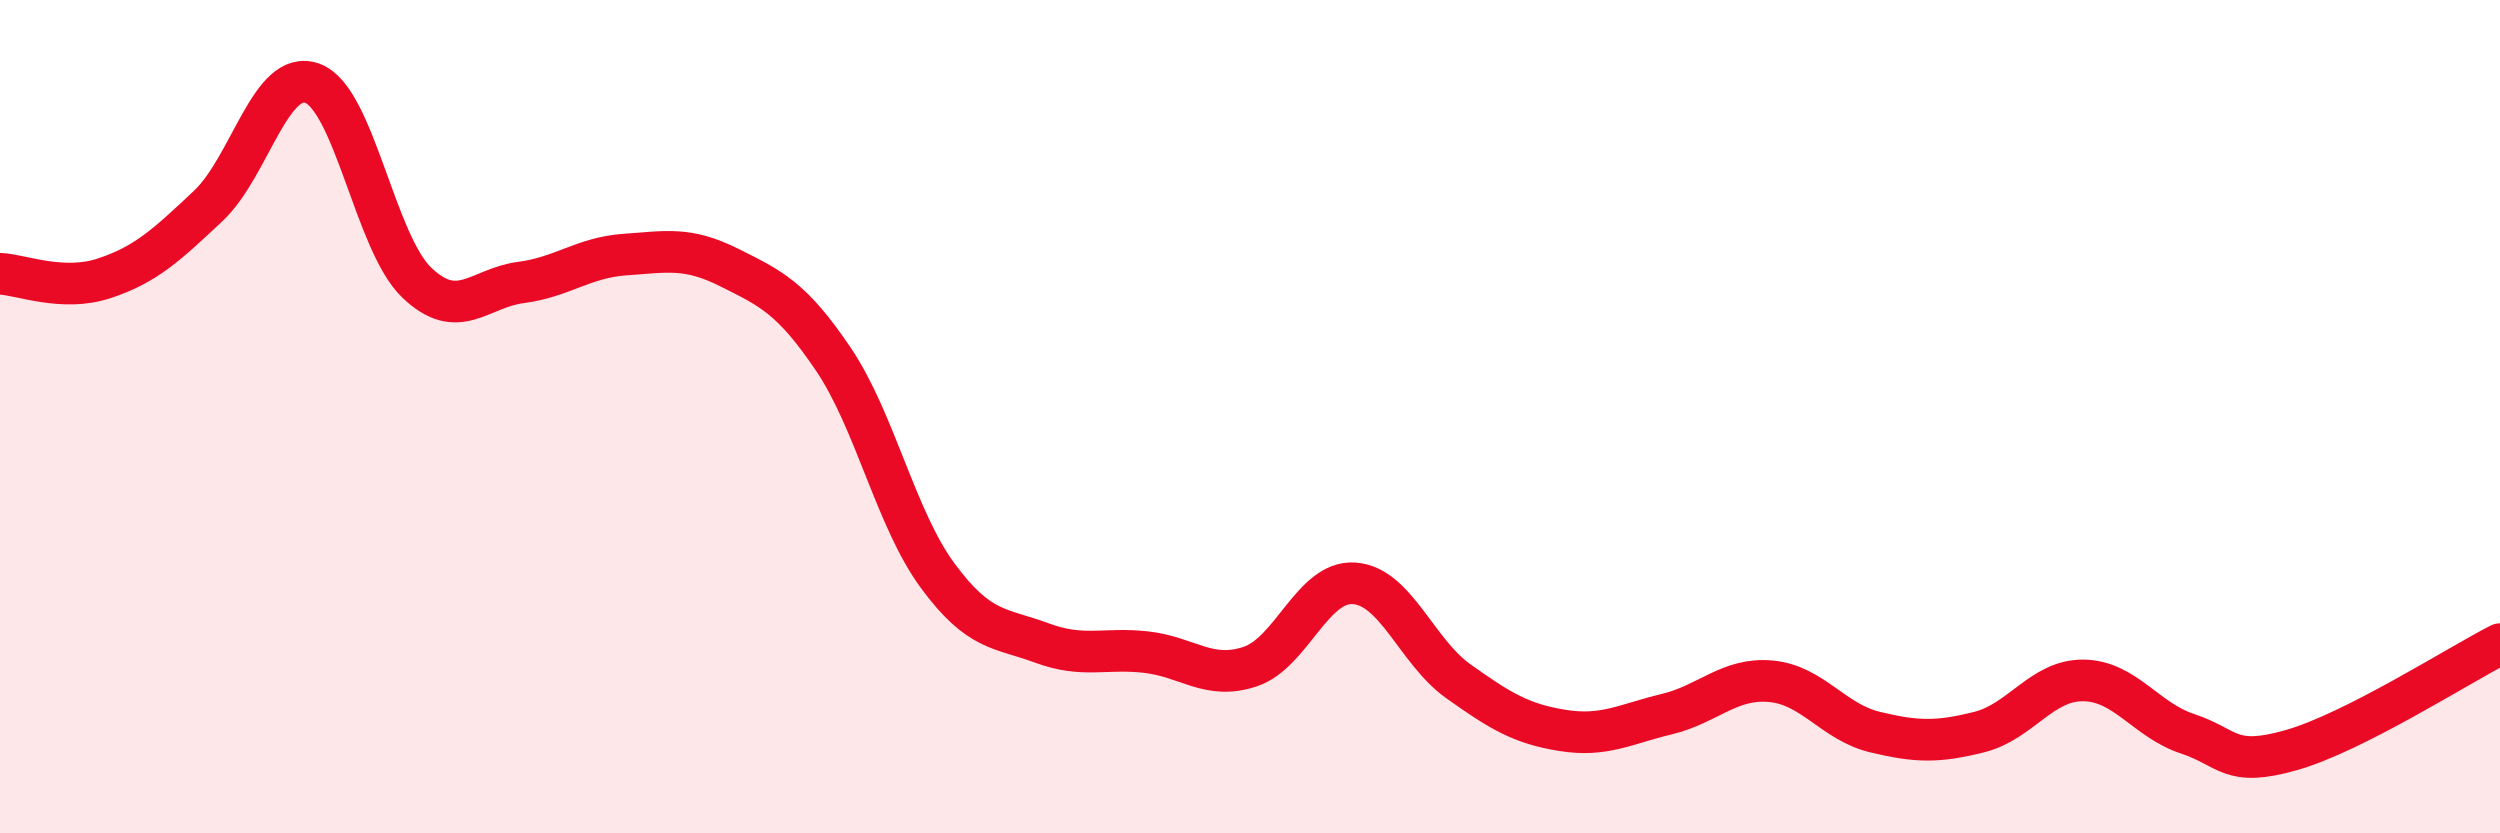 
    <svg width="60" height="20" viewBox="0 0 60 20" xmlns="http://www.w3.org/2000/svg">
      <path
        d="M 0,6.57 C 0.5,6.59 1.5,7.01 2.5,6.68 C 3.5,6.35 4,5.88 5,4.94 C 6,4 6.5,1.63 7.5,2 C 8.5,2.37 9,5.82 10,6.78 C 11,7.74 11.5,6.91 12.5,6.78 C 13.5,6.65 14,6.18 15,6.11 C 16,6.04 16.5,5.92 17.5,6.42 C 18.5,6.92 19,7.14 20,8.62 C 21,10.1 21.5,12.45 22.5,13.81 C 23.5,15.17 24,15.06 25,15.43 C 26,15.8 26.5,15.54 27.5,15.65 C 28.5,15.76 29,16.33 30,16 C 31,15.67 31.5,13.93 32.5,14 C 33.5,14.07 34,15.64 35,16.35 C 36,17.06 36.5,17.37 37.5,17.53 C 38.5,17.69 39,17.38 40,17.14 C 41,16.9 41.5,16.26 42.5,16.35 C 43.5,16.44 44,17.33 45,17.57 C 46,17.81 46.5,17.82 47.5,17.57 C 48.5,17.32 49,16.32 50,16.33 C 51,16.34 51.5,17.28 52.5,17.61 C 53.5,17.94 53.5,18.43 55,18 C 56.5,17.57 59,15.97 60,15.46L60 20L0 20Z"
        fill="#EB0A25"
        opacity="0.1"
        stroke-linecap="round"
        stroke-linejoin="round"
      />
      <path
        d="M 0,6.57 C 0.5,6.59 1.5,7.01 2.5,6.68 C 3.5,6.35 4,5.88 5,4.94 C 6,4 6.5,1.63 7.5,2 C 8.5,2.37 9,5.82 10,6.78 C 11,7.74 11.5,6.91 12.5,6.78 C 13.5,6.65 14,6.18 15,6.11 C 16,6.04 16.5,5.92 17.5,6.42 C 18.5,6.92 19,7.14 20,8.62 C 21,10.1 21.5,12.45 22.5,13.81 C 23.5,15.17 24,15.06 25,15.43 C 26,15.8 26.5,15.54 27.5,15.65 C 28.5,15.76 29,16.33 30,16 C 31,15.67 31.5,13.93 32.5,14 C 33.5,14.07 34,15.64 35,16.35 C 36,17.06 36.5,17.37 37.5,17.53 C 38.5,17.69 39,17.38 40,17.14 C 41,16.9 41.5,16.26 42.5,16.35 C 43.5,16.44 44,17.33 45,17.57 C 46,17.81 46.5,17.82 47.5,17.57 C 48.5,17.32 49,16.32 50,16.33 C 51,16.34 51.5,17.28 52.5,17.61 C 53.5,17.94 53.5,18.43 55,18 C 56.5,17.57 59,15.97 60,15.46"
        stroke="#EB0A25"
        stroke-width="1"
        fill="none"
        stroke-linecap="round"
        stroke-linejoin="round"
      />
    </svg>
  